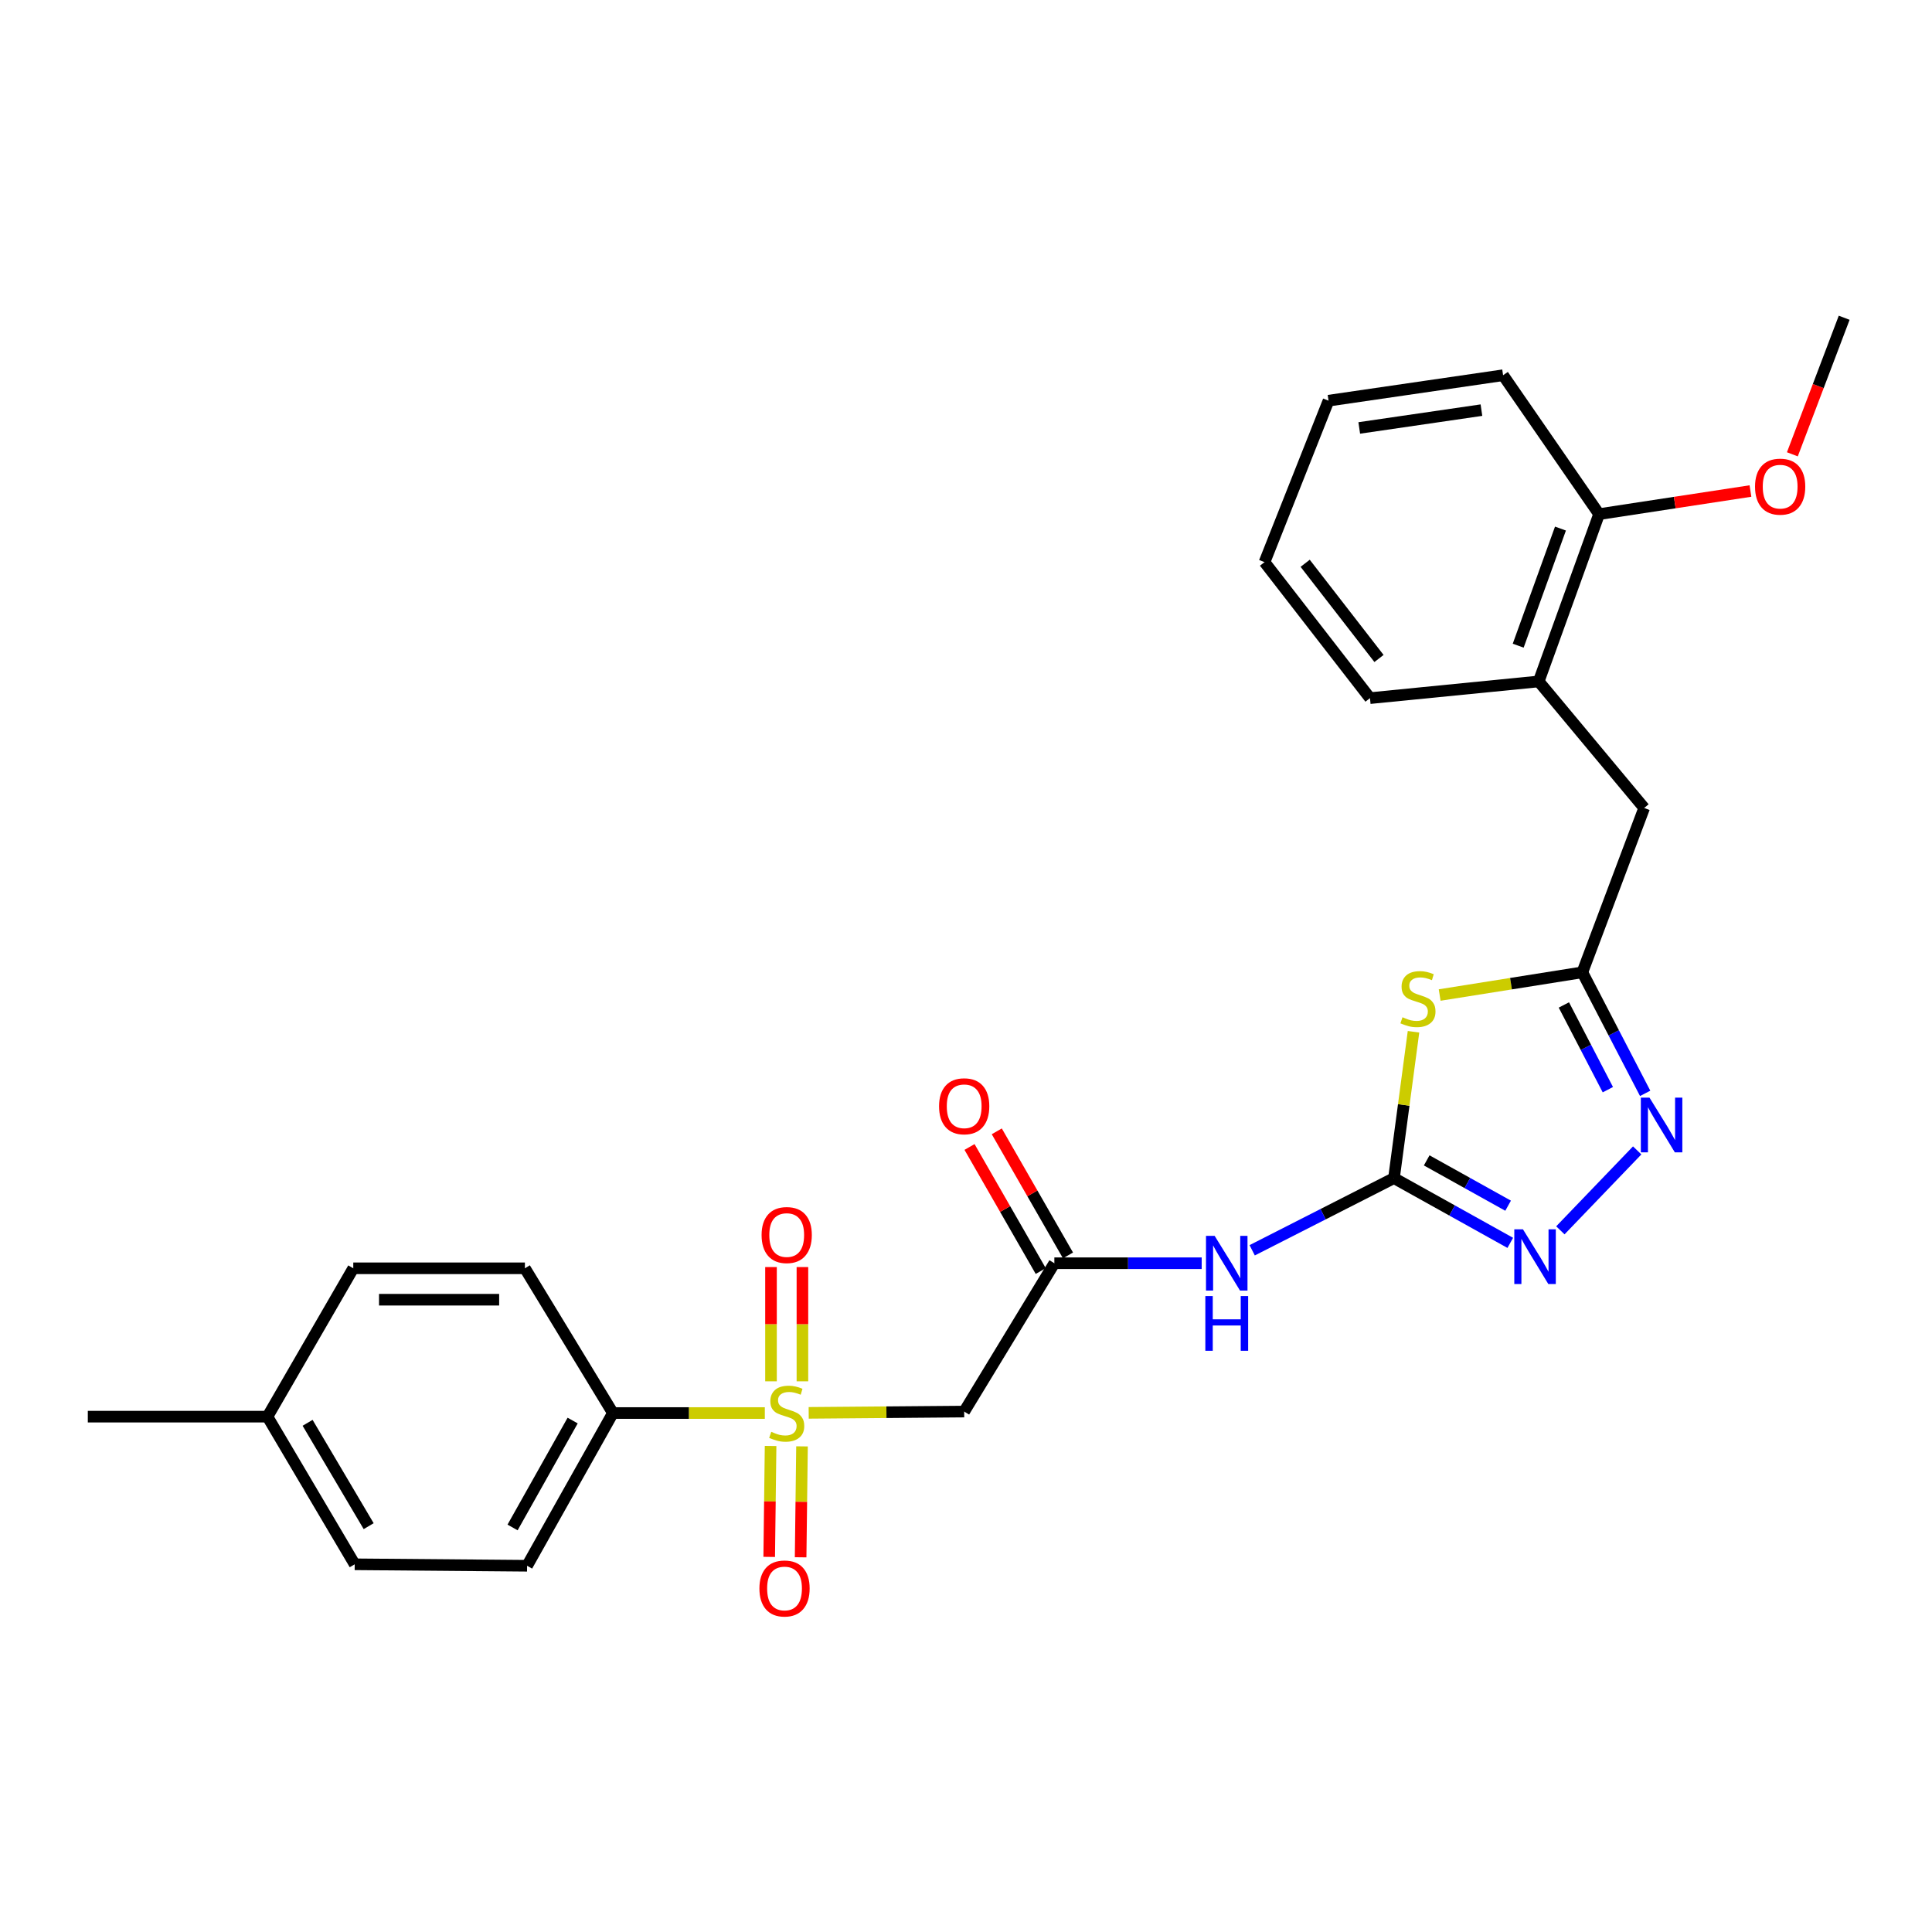 <?xml version='1.0' encoding='iso-8859-1'?>
<svg version='1.1' baseProfile='full'
              xmlns='http://www.w3.org/2000/svg'
                      xmlns:rdkit='http://www.rdkit.org/xml'
                      xmlns:xlink='http://www.w3.org/1999/xlink'
                  xml:space='preserve'
width='1000px' height='1000px' viewBox='0 0 1000 1000'>
<!-- END OF HEADER -->
<rect style='opacity:1.0;fill:#FFFFFF;stroke:none' width='1000' height='1000' x='0' y='0'> </rect>
<path class='bond-5' d='M 418.576,731.294 L 458.818,730.961' style='fill:none;fill-rule:evenodd;stroke:#CCCC00;stroke-width:6px;stroke-linecap:butt;stroke-linejoin:miter;stroke-opacity:1' />
<path class='bond-5' d='M 458.818,730.961 L 499.06,730.629' style='fill:none;fill-rule:evenodd;stroke:#000000;stroke-width:6px;stroke-linecap:butt;stroke-linejoin:miter;stroke-opacity:1' />
<path class='bond-8' d='M 395.87,731.388 L 356.557,731.388' style='fill:none;fill-rule:evenodd;stroke:#CCCC00;stroke-width:6px;stroke-linecap:butt;stroke-linejoin:miter;stroke-opacity:1' />
<path class='bond-8' d='M 356.557,731.388 L 317.244,731.388' style='fill:none;fill-rule:evenodd;stroke:#000000;stroke-width:6px;stroke-linecap:butt;stroke-linejoin:miter;stroke-opacity:1' />
<path class='bond-9' d='M 415.331,714.963 L 415.331,685.396' style='fill:none;fill-rule:evenodd;stroke:#CCCC00;stroke-width:6px;stroke-linecap:butt;stroke-linejoin:miter;stroke-opacity:1' />
<path class='bond-9' d='M 415.331,685.396 L 415.331,655.829' style='fill:none;fill-rule:evenodd;stroke:#FF0000;stroke-width:6px;stroke-linecap:butt;stroke-linejoin:miter;stroke-opacity:1' />
<path class='bond-9' d='M 399.067,714.963 L 399.067,685.396' style='fill:none;fill-rule:evenodd;stroke:#CCCC00;stroke-width:6px;stroke-linecap:butt;stroke-linejoin:miter;stroke-opacity:1' />
<path class='bond-9' d='M 399.067,685.396 L 399.067,655.829' style='fill:none;fill-rule:evenodd;stroke:#FF0000;stroke-width:6px;stroke-linecap:butt;stroke-linejoin:miter;stroke-opacity:1' />
<path class='bond-10' d='M 398.854,748.435 L 398.497,777.142' style='fill:none;fill-rule:evenodd;stroke:#CCCC00;stroke-width:6px;stroke-linecap:butt;stroke-linejoin:miter;stroke-opacity:1' />
<path class='bond-10' d='M 398.497,777.142 L 398.14,805.85' style='fill:none;fill-rule:evenodd;stroke:#FF0000;stroke-width:6px;stroke-linecap:butt;stroke-linejoin:miter;stroke-opacity:1' />
<path class='bond-10' d='M 415.117,748.637 L 414.759,777.345' style='fill:none;fill-rule:evenodd;stroke:#CCCC00;stroke-width:6px;stroke-linecap:butt;stroke-linejoin:miter;stroke-opacity:1' />
<path class='bond-10' d='M 414.759,777.345 L 414.402,806.053' style='fill:none;fill-rule:evenodd;stroke:#FF0000;stroke-width:6px;stroke-linecap:butt;stroke-linejoin:miter;stroke-opacity:1' />
<path class='bond-0' d='M 721.517,609.791 L 684.822,628.468' style='fill:none;fill-rule:evenodd;stroke:#000000;stroke-width:6px;stroke-linecap:butt;stroke-linejoin:miter;stroke-opacity:1' />
<path class='bond-0' d='M 684.822,628.468 L 648.128,647.145' style='fill:none;fill-rule:evenodd;stroke:#0000FF;stroke-width:6px;stroke-linecap:butt;stroke-linejoin:miter;stroke-opacity:1' />
<path class='bond-1' d='M 721.517,609.791 L 726.575,571.913' style='fill:none;fill-rule:evenodd;stroke:#000000;stroke-width:6px;stroke-linecap:butt;stroke-linejoin:miter;stroke-opacity:1' />
<path class='bond-1' d='M 726.575,571.913 L 731.632,534.035' style='fill:none;fill-rule:evenodd;stroke:#CCCC00;stroke-width:6px;stroke-linecap:butt;stroke-linejoin:miter;stroke-opacity:1' />
<path class='bond-2' d='M 721.517,609.791 L 751.614,626.549' style='fill:none;fill-rule:evenodd;stroke:#000000;stroke-width:6px;stroke-linecap:butt;stroke-linejoin:miter;stroke-opacity:1' />
<path class='bond-2' d='M 751.614,626.549 L 781.711,643.307' style='fill:none;fill-rule:evenodd;stroke:#0000FF;stroke-width:6px;stroke-linecap:butt;stroke-linejoin:miter;stroke-opacity:1' />
<path class='bond-2' d='M 738.458,600.609 L 759.526,612.34' style='fill:none;fill-rule:evenodd;stroke:#000000;stroke-width:6px;stroke-linecap:butt;stroke-linejoin:miter;stroke-opacity:1' />
<path class='bond-2' d='M 759.526,612.34 L 780.593,624.07' style='fill:none;fill-rule:evenodd;stroke:#0000FF;stroke-width:6px;stroke-linecap:butt;stroke-linejoin:miter;stroke-opacity:1' />
<path class='bond-4' d='M 745.166,515.023 L 782.091,509.149' style='fill:none;fill-rule:evenodd;stroke:#CCCC00;stroke-width:6px;stroke-linecap:butt;stroke-linejoin:miter;stroke-opacity:1' />
<path class='bond-4' d='M 782.091,509.149 L 819.017,503.275' style='fill:none;fill-rule:evenodd;stroke:#000000;stroke-width:6px;stroke-linecap:butt;stroke-linejoin:miter;stroke-opacity:1' />
<path class='bond-3' d='M 807.643,636.818 L 847.407,595.447' style='fill:none;fill-rule:evenodd;stroke:#0000FF;stroke-width:6px;stroke-linecap:butt;stroke-linejoin:miter;stroke-opacity:1' />
<path class='bond-28' d='M 851.532,565.92 L 835.274,534.598' style='fill:none;fill-rule:evenodd;stroke:#0000FF;stroke-width:6px;stroke-linecap:butt;stroke-linejoin:miter;stroke-opacity:1' />
<path class='bond-28' d='M 835.274,534.598 L 819.017,503.275' style='fill:none;fill-rule:evenodd;stroke:#000000;stroke-width:6px;stroke-linecap:butt;stroke-linejoin:miter;stroke-opacity:1' />
<path class='bond-28' d='M 832.22,564.016 L 820.839,542.09' style='fill:none;fill-rule:evenodd;stroke:#0000FF;stroke-width:6px;stroke-linecap:butt;stroke-linejoin:miter;stroke-opacity:1' />
<path class='bond-28' d='M 820.839,542.09 L 809.459,520.164' style='fill:none;fill-rule:evenodd;stroke:#000000;stroke-width:6px;stroke-linecap:butt;stroke-linejoin:miter;stroke-opacity:1' />
<path class='bond-11' d='M 819.017,503.275 L 851.02,418.208' style='fill:none;fill-rule:evenodd;stroke:#000000;stroke-width:6px;stroke-linecap:butt;stroke-linejoin:miter;stroke-opacity:1' />
<path class='bond-7' d='M 499.06,730.629 L 545.736,653.847' style='fill:none;fill-rule:evenodd;stroke:#000000;stroke-width:6px;stroke-linecap:butt;stroke-linejoin:miter;stroke-opacity:1' />
<path class='bond-6' d='M 621.989,653.847 L 583.863,653.847' style='fill:none;fill-rule:evenodd;stroke:#0000FF;stroke-width:6px;stroke-linecap:butt;stroke-linejoin:miter;stroke-opacity:1' />
<path class='bond-6' d='M 583.863,653.847 L 545.736,653.847' style='fill:none;fill-rule:evenodd;stroke:#000000;stroke-width:6px;stroke-linecap:butt;stroke-linejoin:miter;stroke-opacity:1' />
<path class='bond-13' d='M 552.789,649.8 L 534.359,617.689' style='fill:none;fill-rule:evenodd;stroke:#000000;stroke-width:6px;stroke-linecap:butt;stroke-linejoin:miter;stroke-opacity:1' />
<path class='bond-13' d='M 534.359,617.689 L 515.93,585.577' style='fill:none;fill-rule:evenodd;stroke:#FF0000;stroke-width:6px;stroke-linecap:butt;stroke-linejoin:miter;stroke-opacity:1' />
<path class='bond-13' d='M 538.684,657.895 L 520.254,625.784' style='fill:none;fill-rule:evenodd;stroke:#000000;stroke-width:6px;stroke-linecap:butt;stroke-linejoin:miter;stroke-opacity:1' />
<path class='bond-13' d='M 520.254,625.784 L 501.824,593.673' style='fill:none;fill-rule:evenodd;stroke:#FF0000;stroke-width:6px;stroke-linecap:butt;stroke-linejoin:miter;stroke-opacity:1' />
<path class='bond-15' d='M 317.244,731.388 L 272.818,810.437' style='fill:none;fill-rule:evenodd;stroke:#000000;stroke-width:6px;stroke-linecap:butt;stroke-linejoin:miter;stroke-opacity:1' />
<path class='bond-15' d='M 296.402,735.277 L 265.304,790.612' style='fill:none;fill-rule:evenodd;stroke:#000000;stroke-width:6px;stroke-linecap:butt;stroke-linejoin:miter;stroke-opacity:1' />
<path class='bond-16' d='M 317.244,731.388 L 271.688,656.468' style='fill:none;fill-rule:evenodd;stroke:#000000;stroke-width:6px;stroke-linecap:butt;stroke-linejoin:miter;stroke-opacity:1' />
<path class='bond-12' d='M 851.02,418.208 L 796.429,352.711' style='fill:none;fill-rule:evenodd;stroke:#000000;stroke-width:6px;stroke-linecap:butt;stroke-linejoin:miter;stroke-opacity:1' />
<path class='bond-14' d='M 796.429,352.711 L 827.681,266.118' style='fill:none;fill-rule:evenodd;stroke:#000000;stroke-width:6px;stroke-linecap:butt;stroke-linejoin:miter;stroke-opacity:1' />
<path class='bond-14' d='M 785.819,334.201 L 807.696,273.586' style='fill:none;fill-rule:evenodd;stroke:#000000;stroke-width:6px;stroke-linecap:butt;stroke-linejoin:miter;stroke-opacity:1' />
<path class='bond-21' d='M 796.429,352.711 L 709.103,361.358' style='fill:none;fill-rule:evenodd;stroke:#000000;stroke-width:6px;stroke-linecap:butt;stroke-linejoin:miter;stroke-opacity:1' />
<path class='bond-20' d='M 827.681,266.118 L 866.858,260.135' style='fill:none;fill-rule:evenodd;stroke:#000000;stroke-width:6px;stroke-linecap:butt;stroke-linejoin:miter;stroke-opacity:1' />
<path class='bond-20' d='M 866.858,260.135 L 906.034,254.153' style='fill:none;fill-rule:evenodd;stroke:#FF0000;stroke-width:6px;stroke-linecap:butt;stroke-linejoin:miter;stroke-opacity:1' />
<path class='bond-22' d='M 827.681,266.118 L 777.997,194.215' style='fill:none;fill-rule:evenodd;stroke:#000000;stroke-width:6px;stroke-linecap:butt;stroke-linejoin:miter;stroke-opacity:1' />
<path class='bond-18' d='M 272.818,810.437 L 183.595,809.678' style='fill:none;fill-rule:evenodd;stroke:#000000;stroke-width:6px;stroke-linecap:butt;stroke-linejoin:miter;stroke-opacity:1' />
<path class='bond-17' d='M 271.688,656.468 L 182.854,656.468' style='fill:none;fill-rule:evenodd;stroke:#000000;stroke-width:6px;stroke-linecap:butt;stroke-linejoin:miter;stroke-opacity:1' />
<path class='bond-17' d='M 258.363,672.731 L 196.179,672.731' style='fill:none;fill-rule:evenodd;stroke:#000000;stroke-width:6px;stroke-linecap:butt;stroke-linejoin:miter;stroke-opacity:1' />
<path class='bond-19' d='M 182.854,656.468 L 138.436,733.258' style='fill:none;fill-rule:evenodd;stroke:#000000;stroke-width:6px;stroke-linecap:butt;stroke-linejoin:miter;stroke-opacity:1' />
<path class='bond-27' d='M 183.595,809.678 L 138.436,733.258' style='fill:none;fill-rule:evenodd;stroke:#000000;stroke-width:6px;stroke-linecap:butt;stroke-linejoin:miter;stroke-opacity:1' />
<path class='bond-27' d='M 190.822,789.941 L 159.212,736.447' style='fill:none;fill-rule:evenodd;stroke:#000000;stroke-width:6px;stroke-linecap:butt;stroke-linejoin:miter;stroke-opacity:1' />
<path class='bond-23' d='M 138.436,733.258 L 45.455,733.258' style='fill:none;fill-rule:evenodd;stroke:#000000;stroke-width:6px;stroke-linecap:butt;stroke-linejoin:miter;stroke-opacity:1' />
<path class='bond-24' d='M 927.724,235.15 L 941.135,199.811' style='fill:none;fill-rule:evenodd;stroke:#FF0000;stroke-width:6px;stroke-linecap:butt;stroke-linejoin:miter;stroke-opacity:1' />
<path class='bond-24' d='M 941.135,199.811 L 954.545,164.471' style='fill:none;fill-rule:evenodd;stroke:#000000;stroke-width:6px;stroke-linecap:butt;stroke-linejoin:miter;stroke-opacity:1' />
<path class='bond-25' d='M 709.103,361.358 L 654.512,290.965' style='fill:none;fill-rule:evenodd;stroke:#000000;stroke-width:6px;stroke-linecap:butt;stroke-linejoin:miter;stroke-opacity:1' />
<path class='bond-25' d='M 713.766,340.832 L 675.552,291.557' style='fill:none;fill-rule:evenodd;stroke:#000000;stroke-width:6px;stroke-linecap:butt;stroke-linejoin:miter;stroke-opacity:1' />
<path class='bond-29' d='M 777.997,194.215 L 687.644,207.388' style='fill:none;fill-rule:evenodd;stroke:#000000;stroke-width:6px;stroke-linecap:butt;stroke-linejoin:miter;stroke-opacity:1' />
<path class='bond-29' d='M 766.79,212.284 L 703.543,221.506' style='fill:none;fill-rule:evenodd;stroke:#000000;stroke-width:6px;stroke-linecap:butt;stroke-linejoin:miter;stroke-opacity:1' />
<path class='bond-26' d='M 654.512,290.965 L 687.644,207.388' style='fill:none;fill-rule:evenodd;stroke:#000000;stroke-width:6px;stroke-linecap:butt;stroke-linejoin:miter;stroke-opacity:1' />
<path  class='atom-0' d='M 399.199 741.108
Q 399.519 741.228, 400.839 741.788
Q 402.159 742.348, 403.599 742.708
Q 405.079 743.028, 406.519 743.028
Q 409.199 743.028, 410.759 741.748
Q 412.319 740.428, 412.319 738.148
Q 412.319 736.588, 411.519 735.628
Q 410.759 734.668, 409.559 734.148
Q 408.359 733.628, 406.359 733.028
Q 403.839 732.268, 402.319 731.548
Q 400.839 730.828, 399.759 729.308
Q 398.719 727.788, 398.719 725.228
Q 398.719 721.668, 401.119 719.468
Q 403.559 717.268, 408.359 717.268
Q 411.639 717.268, 415.359 718.828
L 414.439 721.908
Q 411.039 720.508, 408.479 720.508
Q 405.719 720.508, 404.199 721.668
Q 402.679 722.788, 402.719 724.748
Q 402.719 726.268, 403.479 727.188
Q 404.279 728.108, 405.399 728.628
Q 406.559 729.148, 408.479 729.748
Q 411.039 730.548, 412.559 731.348
Q 414.079 732.148, 415.159 733.788
Q 416.279 735.388, 416.279 738.148
Q 416.279 742.068, 413.639 744.188
Q 411.039 746.268, 406.679 746.268
Q 404.159 746.268, 402.239 745.708
Q 400.359 745.188, 398.119 744.268
L 399.199 741.108
' fill='#CCCC00'/>
<path  class='atom-2' d='M 725.932 526.53
Q 726.252 526.65, 727.572 527.21
Q 728.892 527.77, 730.332 528.13
Q 731.812 528.45, 733.252 528.45
Q 735.932 528.45, 737.492 527.17
Q 739.052 525.85, 739.052 523.57
Q 739.052 522.01, 738.252 521.05
Q 737.492 520.09, 736.292 519.57
Q 735.092 519.05, 733.092 518.45
Q 730.572 517.69, 729.052 516.97
Q 727.572 516.25, 726.492 514.73
Q 725.452 513.21, 725.452 510.65
Q 725.452 507.09, 727.852 504.89
Q 730.292 502.69, 735.092 502.69
Q 738.372 502.69, 742.092 504.25
L 741.172 507.33
Q 737.772 505.93, 735.212 505.93
Q 732.452 505.93, 730.932 507.09
Q 729.412 508.21, 729.452 510.17
Q 729.452 511.69, 730.212 512.61
Q 731.012 513.53, 732.132 514.05
Q 733.292 514.57, 735.212 515.17
Q 737.772 515.97, 739.292 516.77
Q 740.812 517.57, 741.892 519.21
Q 743.012 520.81, 743.012 523.57
Q 743.012 527.49, 740.372 529.61
Q 737.772 531.69, 733.412 531.69
Q 730.892 531.69, 728.972 531.13
Q 727.092 530.61, 724.852 529.69
L 725.932 526.53
' fill='#CCCC00'/>
<path  class='atom-3' d='M 788.28 636.29
L 797.56 651.29
Q 798.48 652.77, 799.96 655.45
Q 801.44 658.13, 801.52 658.29
L 801.52 636.29
L 805.28 636.29
L 805.28 664.61
L 801.4 664.61
L 791.44 648.21
Q 790.28 646.29, 789.04 644.09
Q 787.84 641.89, 787.48 641.21
L 787.48 664.61
L 783.8 664.61
L 783.8 636.29
L 788.28 636.29
' fill='#0000FF'/>
<path  class='atom-4' d='M 853.777 568.146
L 863.057 583.146
Q 863.977 584.626, 865.457 587.306
Q 866.937 589.986, 867.017 590.146
L 867.017 568.146
L 870.777 568.146
L 870.777 596.466
L 866.897 596.466
L 856.937 580.066
Q 855.777 578.146, 854.537 575.946
Q 853.337 573.746, 852.977 573.066
L 852.977 596.466
L 849.297 596.466
L 849.297 568.146
L 853.777 568.146
' fill='#0000FF'/>
<path  class='atom-7' d='M 628.7 639.687
L 637.98 654.687
Q 638.9 656.167, 640.38 658.847
Q 641.86 661.527, 641.94 661.687
L 641.94 639.687
L 645.7 639.687
L 645.7 668.007
L 641.82 668.007
L 631.86 651.607
Q 630.7 649.687, 629.46 647.487
Q 628.26 645.287, 627.9 644.607
L 627.9 668.007
L 624.22 668.007
L 624.22 639.687
L 628.7 639.687
' fill='#0000FF'/>
<path  class='atom-7' d='M 623.88 670.839
L 627.72 670.839
L 627.72 682.879
L 642.2 682.879
L 642.2 670.839
L 646.04 670.839
L 646.04 699.159
L 642.2 699.159
L 642.2 686.079
L 627.72 686.079
L 627.72 699.159
L 623.88 699.159
L 623.88 670.839
' fill='#0000FF'/>
<path  class='atom-10' d='M 394.199 639.254
Q 394.199 632.454, 397.559 628.654
Q 400.919 624.854, 407.199 624.854
Q 413.479 624.854, 416.839 628.654
Q 420.199 632.454, 420.199 639.254
Q 420.199 646.134, 416.799 650.054
Q 413.399 653.934, 407.199 653.934
Q 400.959 653.934, 397.559 650.054
Q 394.199 646.174, 394.199 639.254
M 407.199 650.734
Q 411.519 650.734, 413.839 647.854
Q 416.199 644.934, 416.199 639.254
Q 416.199 633.694, 413.839 630.894
Q 411.519 628.054, 407.199 628.054
Q 402.879 628.054, 400.519 630.854
Q 398.199 633.654, 398.199 639.254
Q 398.199 644.974, 400.519 647.854
Q 402.879 650.734, 407.199 650.734
' fill='#FF0000'/>
<path  class='atom-11' d='M 393.07 822.191
Q 393.07 815.391, 396.43 811.591
Q 399.79 807.791, 406.07 807.791
Q 412.35 807.791, 415.71 811.591
Q 419.07 815.391, 419.07 822.191
Q 419.07 829.071, 415.67 832.991
Q 412.27 836.871, 406.07 836.871
Q 399.83 836.871, 396.43 832.991
Q 393.07 829.111, 393.07 822.191
M 406.07 833.671
Q 410.39 833.671, 412.71 830.791
Q 415.07 827.871, 415.07 822.191
Q 415.07 816.631, 412.71 813.831
Q 410.39 810.991, 406.07 810.991
Q 401.75 810.991, 399.39 813.791
Q 397.07 816.591, 397.07 822.191
Q 397.07 827.911, 399.39 830.791
Q 401.75 833.671, 406.07 833.671
' fill='#FF0000'/>
<path  class='atom-14' d='M 486.06 572.601
Q 486.06 565.801, 489.42 562.001
Q 492.78 558.201, 499.06 558.201
Q 505.34 558.201, 508.7 562.001
Q 512.06 565.801, 512.06 572.601
Q 512.06 579.481, 508.66 583.401
Q 505.26 587.281, 499.06 587.281
Q 492.82 587.281, 489.42 583.401
Q 486.06 579.521, 486.06 572.601
M 499.06 584.081
Q 503.38 584.081, 505.7 581.201
Q 508.06 578.281, 508.06 572.601
Q 508.06 567.041, 505.7 564.241
Q 503.38 561.401, 499.06 561.401
Q 494.74 561.401, 492.38 564.201
Q 490.06 567.001, 490.06 572.601
Q 490.06 578.321, 492.38 581.201
Q 494.74 584.081, 499.06 584.081
' fill='#FF0000'/>
<path  class='atom-21' d='M 908.404 251.886
Q 908.404 245.086, 911.764 241.286
Q 915.124 237.486, 921.404 237.486
Q 927.684 237.486, 931.044 241.286
Q 934.404 245.086, 934.404 251.886
Q 934.404 258.766, 931.004 262.686
Q 927.604 266.566, 921.404 266.566
Q 915.164 266.566, 911.764 262.686
Q 908.404 258.806, 908.404 251.886
M 921.404 263.366
Q 925.724 263.366, 928.044 260.486
Q 930.404 257.566, 930.404 251.886
Q 930.404 246.326, 928.044 243.526
Q 925.724 240.686, 921.404 240.686
Q 917.084 240.686, 914.724 243.486
Q 912.404 246.286, 912.404 251.886
Q 912.404 257.606, 914.724 260.486
Q 917.084 263.366, 921.404 263.366
' fill='#FF0000'/>
</svg>
